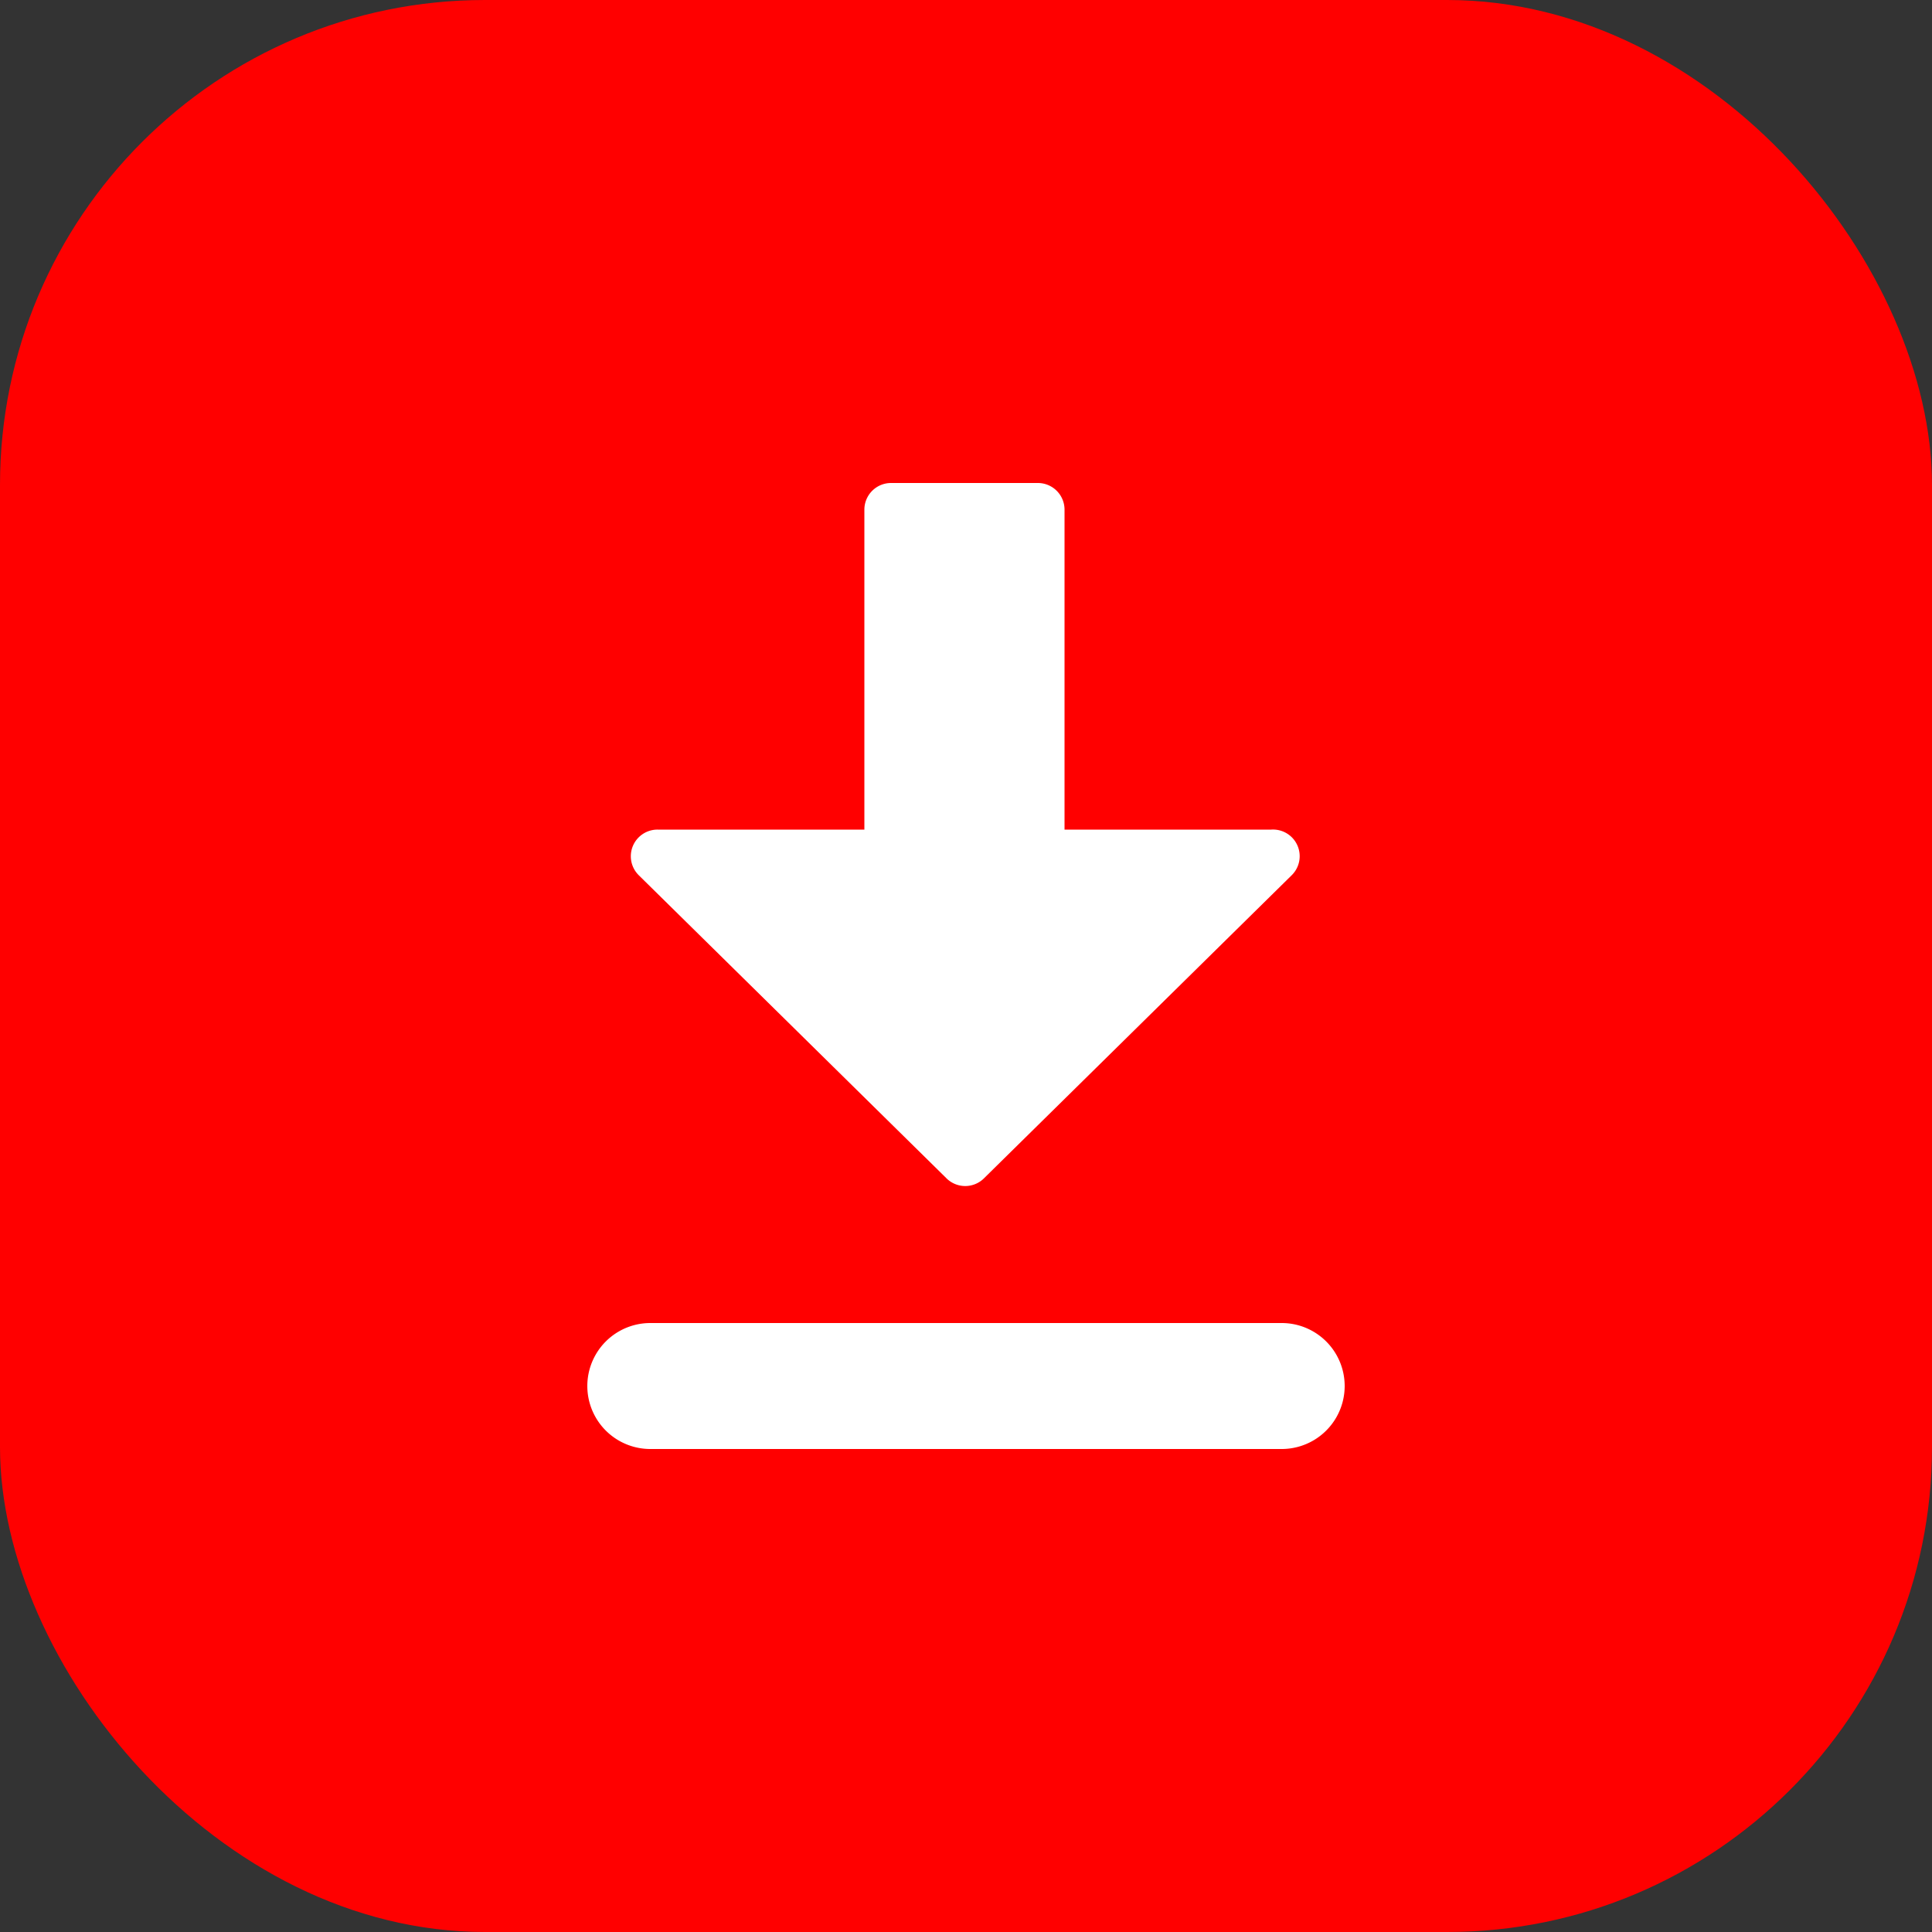<svg id="图层_1" data-name="图层 1" xmlns="http://www.w3.org/2000/svg" viewBox="0 0 50 50"><rect x="0" y="0" width="50" height="50" fill="#333333" stroke="none"/><defs><style>.cls-1{fill:red;}.cls-2{fill:#fff;}</style></defs><title>Online Video Downloader</title><rect class="cls-1" width="50" height="50" rx="12.55"/><path class="cls-2" d="M33.17,34.24H16.83a1.63,1.63,0,1,0,0,3.26H33.17a1.63,1.63,0,0,0,0-3.26Z"/><path class="cls-2" d="M33.43,22.65l-7.95,7.83a.69.69,0,0,1-1,0l-7.95-7.83a.69.69,0,0,1,.49-1.18h5.35V13.19a.69.69,0,0,1,.69-.69h3.8a.69.69,0,0,1,.69.69v8.28h5.35A.69.69,0,0,1,33.43,22.65Z"/></svg>
